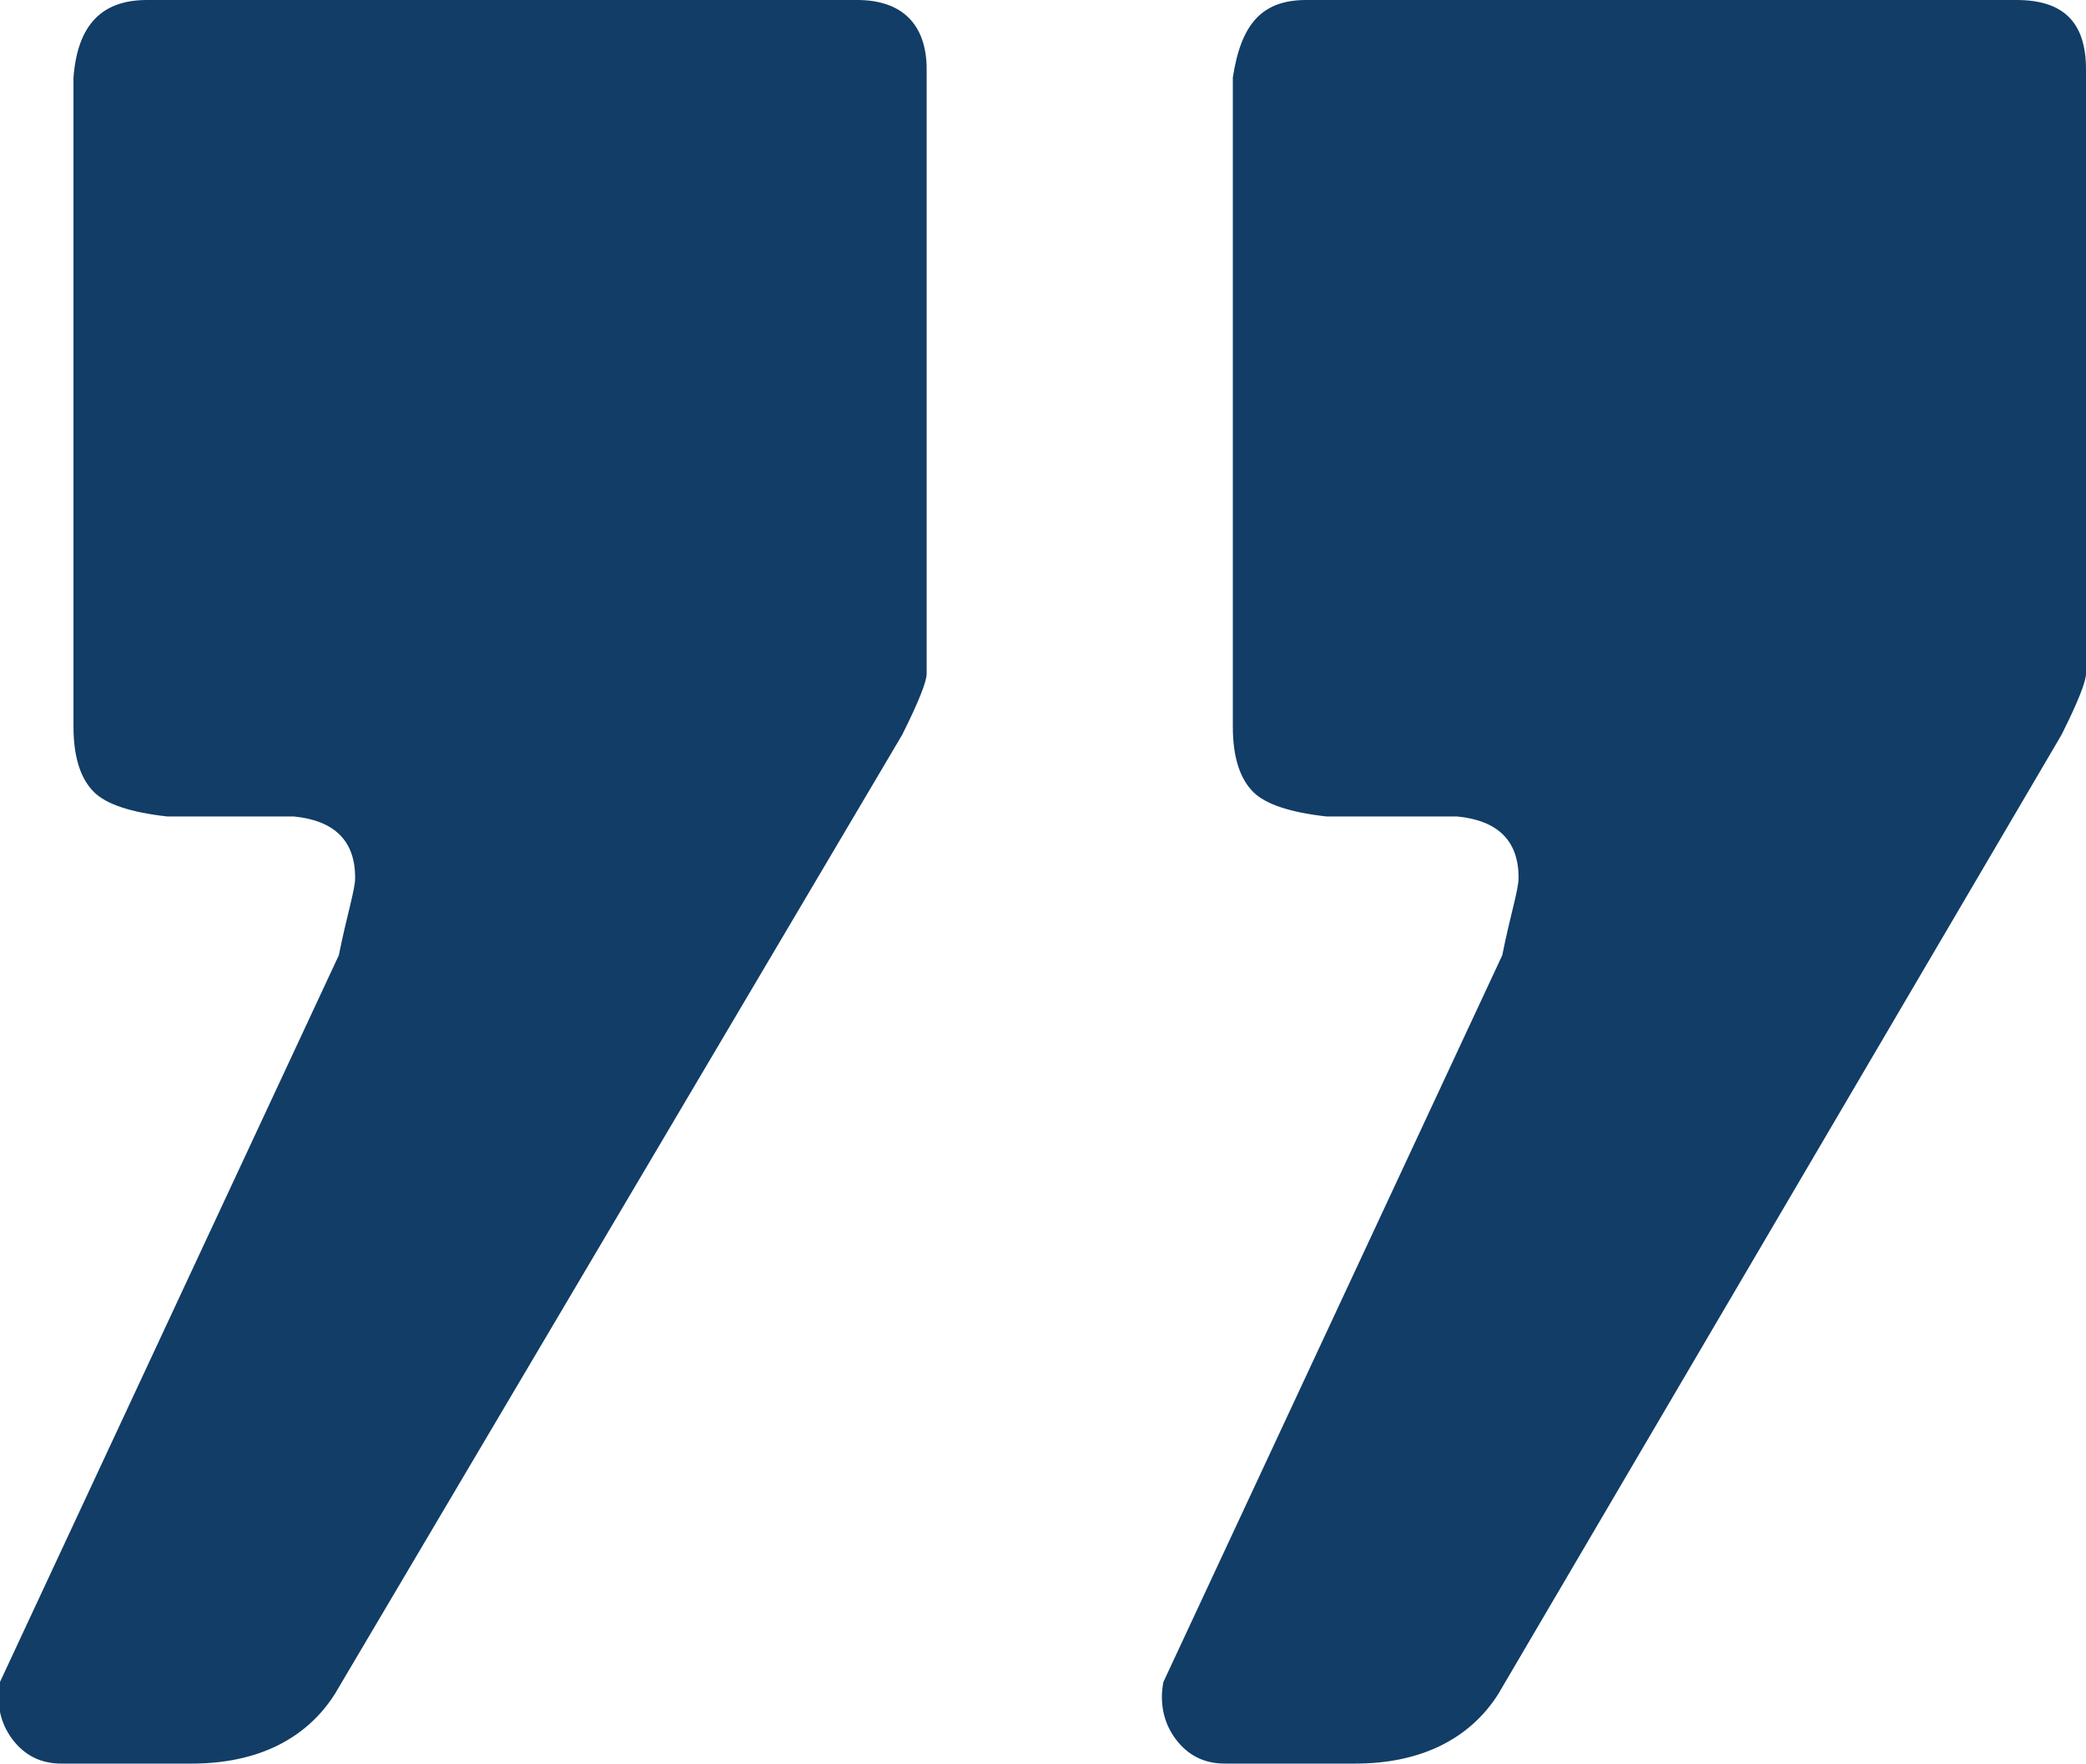 <svg xmlns="http://www.w3.org/2000/svg" xmlns:xlink="http://www.w3.org/1999/xlink" viewBox="0 0 51.1 43.2"><defs><path id="a" d="M0 0h51.1v43.2H0z"/></defs><clipPath id="b"><use xlink:href="#a" overflow="visible"/></clipPath><path d="M51.1 1.7v14.8c0 .2-.2.7-.6 1.5L36.7 41.5c-.7 1.1-1.9 1.7-3.5 1.7H30c-.5 0-.9-.2-1.2-.6-.3-.4-.4-.9-.3-1.4l8.3-17.8c.2-1 .4-1.6.4-1.9 0-.9-.5-1.4-1.5-1.5h-3.2c-.9-.1-1.5-.3-1.8-.6-.3-.3-.5-.8-.5-1.6V1.9C30.4.6 30.9 0 32 0h17.4c1.2 0 1.7.6 1.7 1.7m-28.4 0v14.8c0 .2-.2.7-.6 1.5L8.2 41.5c-.7 1.1-1.9 1.7-3.5 1.7H1.5c-.5 0-.9-.2-1.2-.6-.3-.4-.4-.9-.3-1.4l8.3-17.8c.2-1 .4-1.6.4-1.9 0-.9-.5-1.4-1.5-1.5H4.1c-.9-.1-1.5-.3-1.8-.6-.3-.3-.5-.8-.5-1.6V1.9C1.9.6 2.5 0 3.6 0H21c1.1 0 1.7.6 1.7 1.7" clip-path="url(#b)" fill="#113d66"/></svg>
